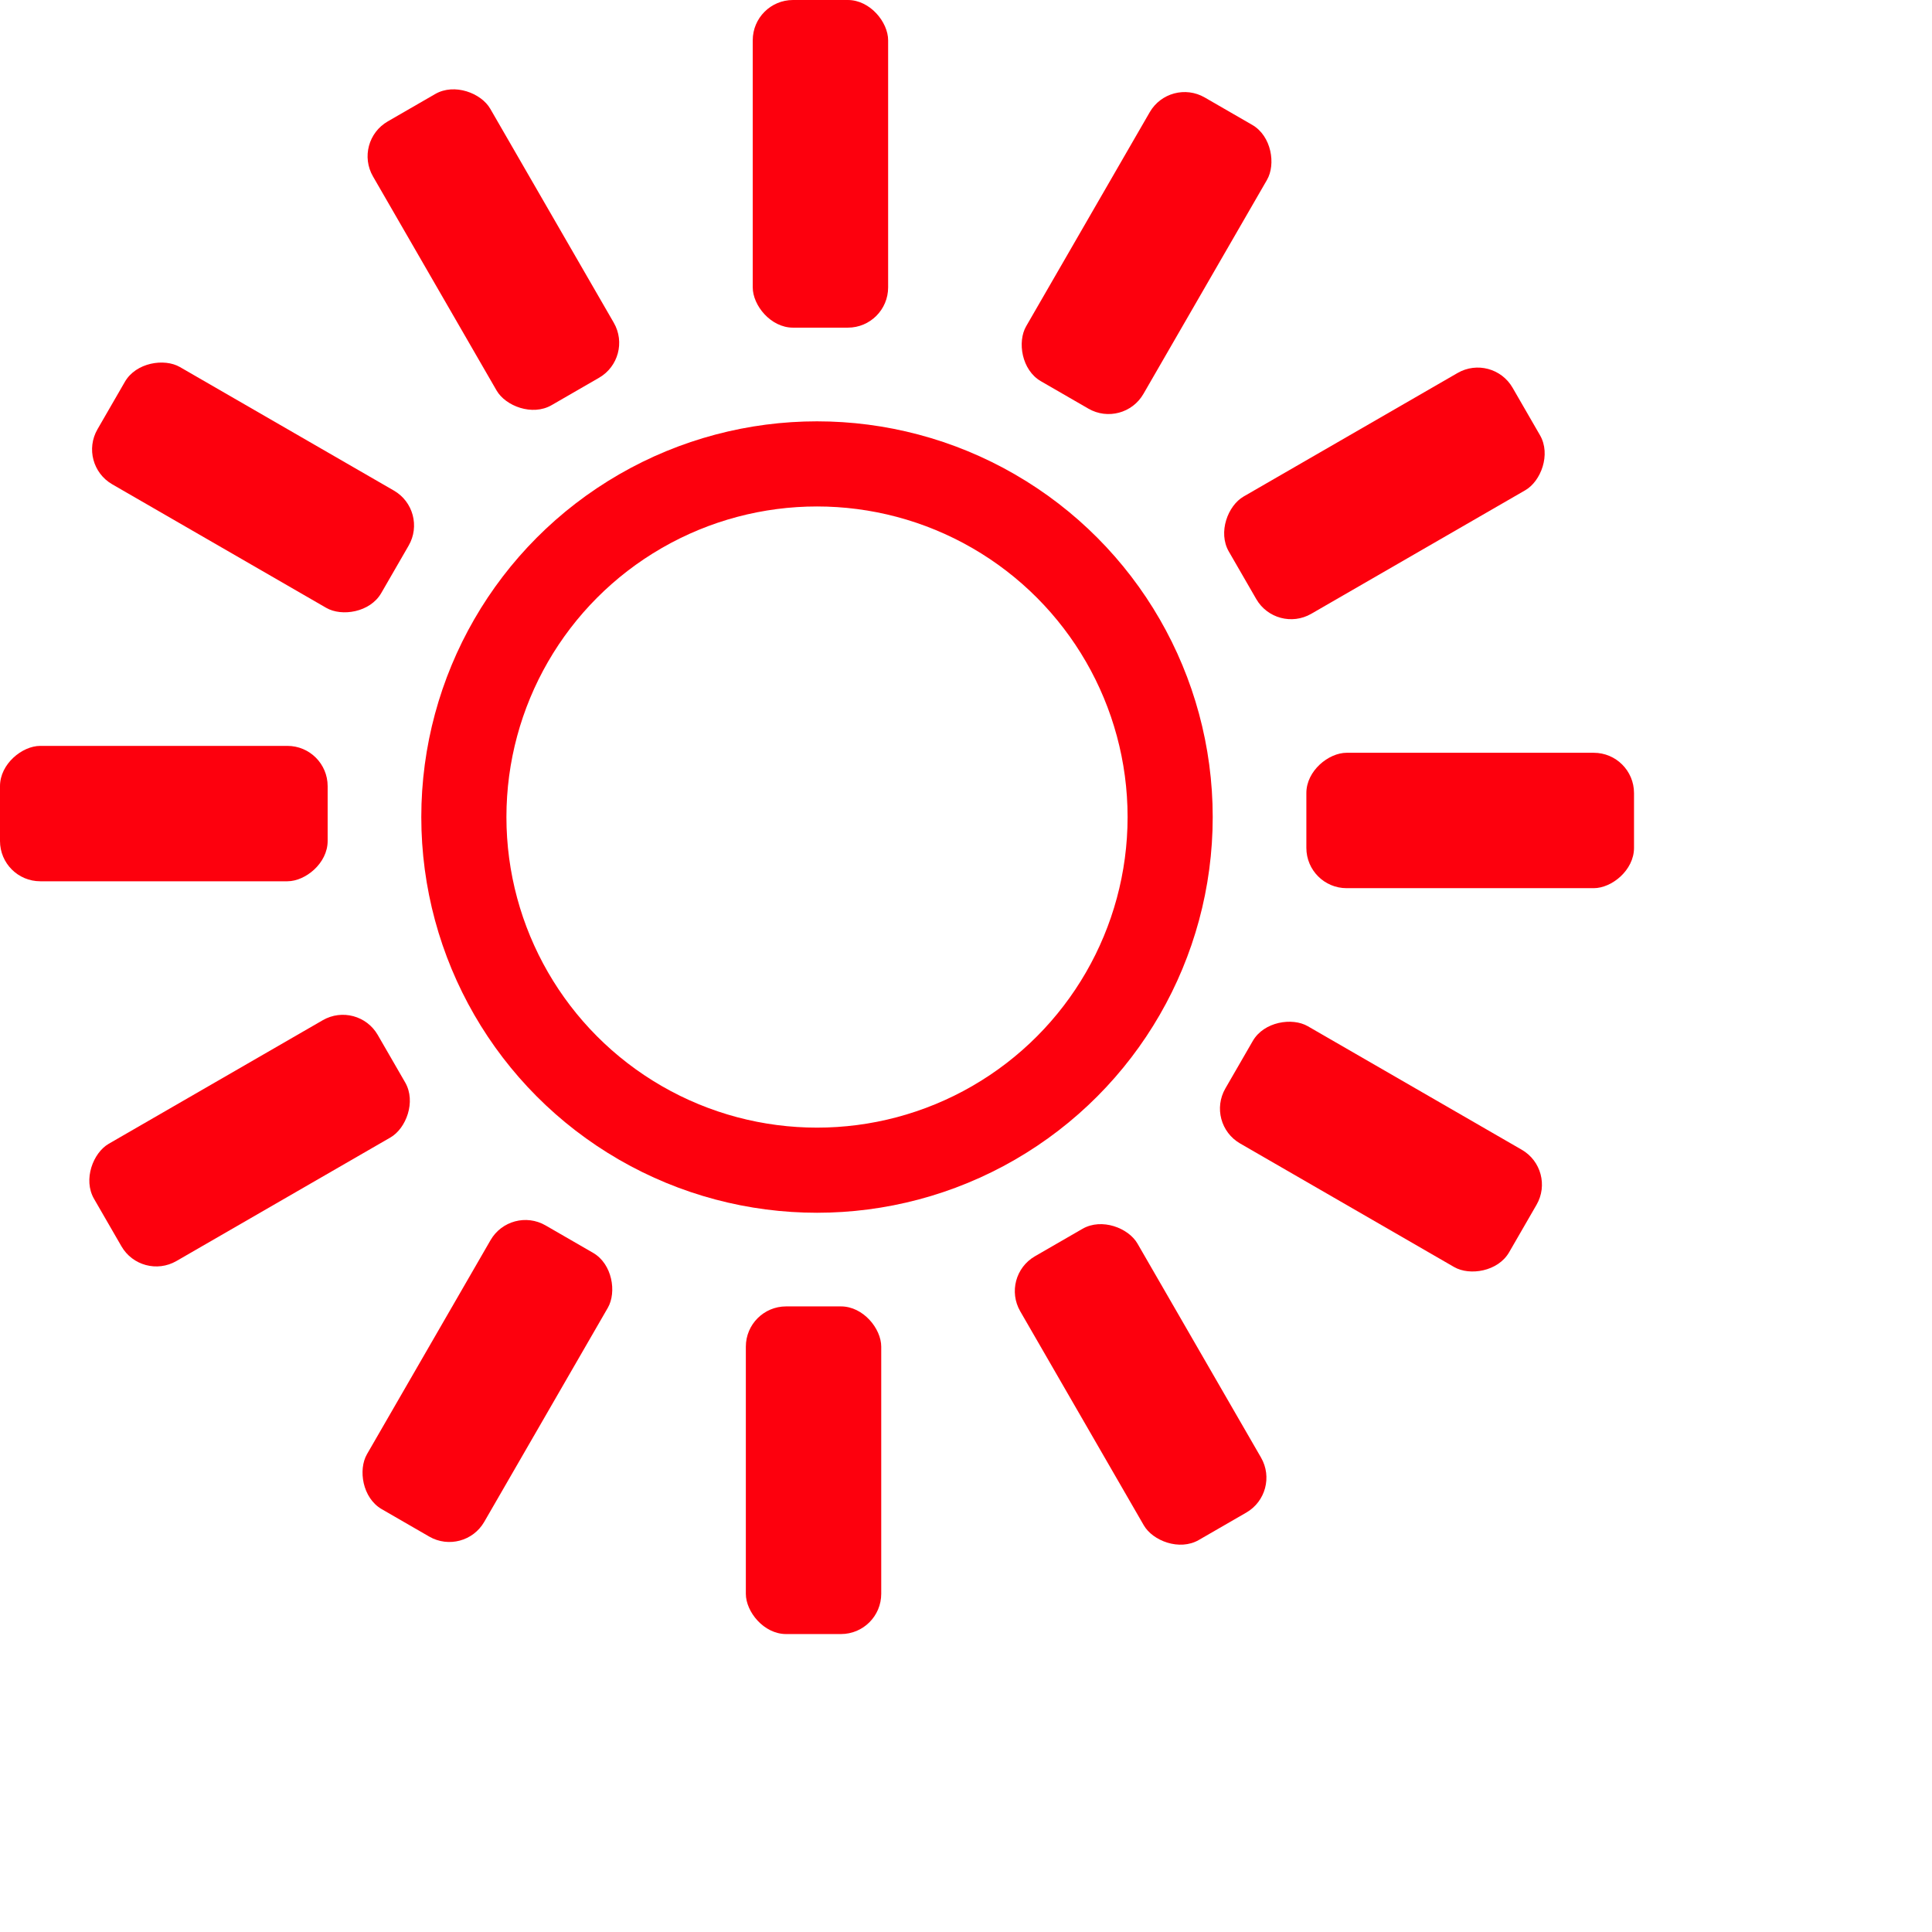 <svg xmlns="http://www.w3.org/2000/svg" width="45.391" height="45.391" viewBox="0 0 45.391 45.391">
  <g id="Grupo_1442" data-name="Grupo 1442" transform="translate(-441.306 -598.371)">
    <ellipse id="Elipse_10" data-name="Elipse 10" cx="8.297" cy="8.297" rx="8.297" ry="8.297" transform="translate(452.204 609.27)" fill="none" stroke="#fd000d" stroke-miterlimit="10" stroke-width="2"/>
    <rect id="Rectángulo_373" data-name="Rectángulo 373" width="3.181" height="7.698" rx="0.946" transform="translate(458.991 598.371)" fill="#fd000d"/>
    <rect id="Rectángulo_374" data-name="Rectángulo 374" width="3.181" height="7.698" rx="0.946" transform="translate(449.596 601.697) rotate(-30)" fill="#fd000d"/>
    <rect id="Rectángulo_375" data-name="Rectángulo 375" width="3.181" height="7.698" rx="0.946" transform="translate(443.123 609.276) rotate(-60)" fill="#fd000d"/>
    <rect id="Rectángulo_376" data-name="Rectángulo 376" width="3.181" height="7.698" rx="0.946" transform="translate(441.306 619.076) rotate(-90)" fill="#fd000d"/>
    <rect id="Rectángulo_377" data-name="Rectángulo 377" width="3.181" height="7.698" rx="0.946" transform="translate(444.632 628.471) rotate(-120)" fill="#fd000d"/>
    <rect id="Rectángulo_378" data-name="Rectángulo 378" width="3.181" height="7.698" rx="0.946" transform="translate(452.21 634.945) rotate(-150)" fill="#fd000d"/>
    <rect id="Rectángulo_379" data-name="Rectángulo 379" width="3.181" height="7.698" rx="0.946" transform="translate(462.01 636.762) rotate(-180)" fill="#fd000d"/>
    <rect id="Rectángulo_380" data-name="Rectángulo 380" width="3.181" height="7.698" rx="0.946" transform="translate(471.406 633.435) rotate(150)" fill="#fd000d"/>
    <rect id="Rectángulo_381" data-name="Rectángulo 381" width="3.181" height="7.698" rx="0.946" transform="translate(477.879 625.857) rotate(120)" fill="#fd000d"/>
    <rect id="Rectángulo_382" data-name="Rectángulo 382" width="3.181" height="7.698" rx="0.946" transform="translate(479.696 616.057) rotate(90)" fill="#fd000d"/>
    <rect id="Rectángulo_383" data-name="Rectángulo 383" width="3.181" height="7.698" rx="0.946" transform="translate(476.37 606.661) rotate(60)" fill="#fd000d"/>
    <rect id="Rectángulo_384" data-name="Rectángulo 384" width="3.181" height="7.698" rx="0.946" transform="translate(468.791 600.188) rotate(30)" fill="#fd000d"/>
  </g>
</svg>
